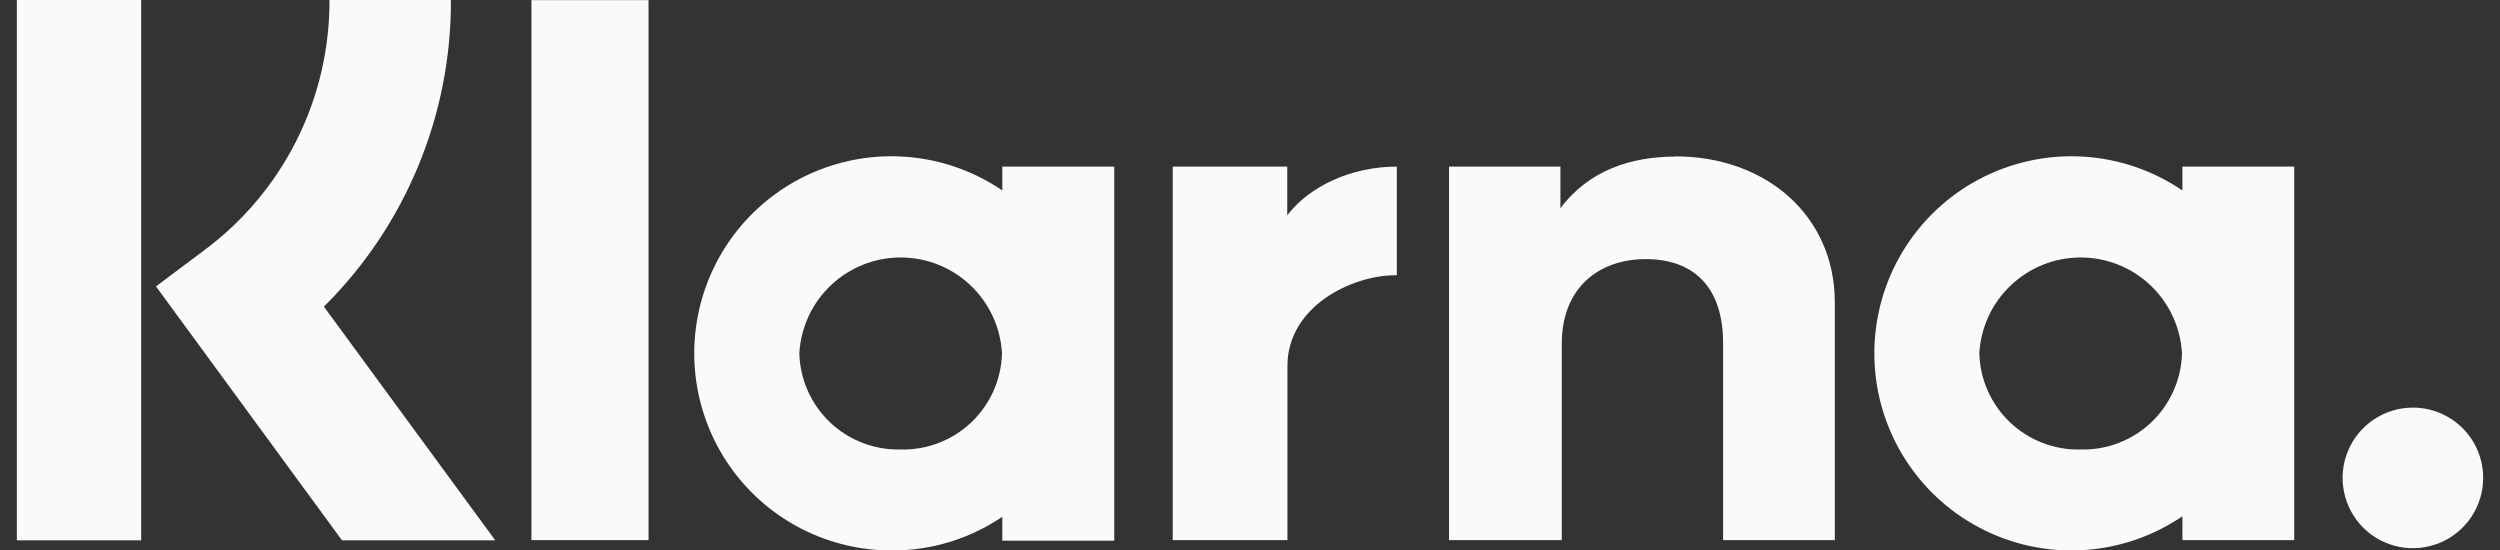 <svg width="109" height="24" viewBox="0 0 109 24" fill="none" xmlns="http://www.w3.org/2000/svg">
<rect x="0" y="0" width="109" height="24" fill="#333333" stroke="none"/>
<g clip-path="url(#clip0_3129_211)">
<path d="M19.66 0H14.366C14.374 2.122 13.884 4.215 12.934 6.112C11.983 8.009 10.6 9.655 8.895 10.918L6.8 12.487L14.911 23.558H21.593L14.122 13.37C15.886 11.62 17.284 9.537 18.235 7.241C19.186 4.946 19.67 2.484 19.66 0Z" fill="#FAFAFA"/>
<path d="M0.734 23.558H6.155V0H0.734V23.558Z" fill="#FAFAFA"/>
<path d="M23.171 23.549H28.276V0.005H23.171V23.549Z" fill="#FAFAFA"/>
<path d="M73.054 6.827C71.108 6.827 69.265 7.431 68.034 9.08V7.264H63.177V23.549H68.093V14.988C68.093 12.509 69.751 11.297 71.752 11.297C73.897 11.297 75.127 12.577 75.127 14.952V23.549H79.998V13.185C79.998 9.395 76.984 6.818 73.054 6.818V6.827Z" fill="#FAFAFA"/>
<path d="M39.267 19.597C38.126 19.627 37.02 19.201 36.192 18.416C35.364 17.63 34.881 16.548 34.851 15.407C34.913 14.277 35.406 13.214 36.228 12.437C37.049 11.659 38.138 11.226 39.269 11.226C40.4 11.226 41.489 11.659 42.31 12.437C43.132 13.214 43.625 14.277 43.687 15.407C43.657 16.549 43.174 17.631 42.345 18.417C41.516 19.203 40.409 19.628 39.267 19.597ZM43.701 7.264V8.305C42.589 7.547 41.315 7.061 39.981 6.886C38.647 6.711 37.29 6.852 36.02 7.297C34.751 7.742 33.603 8.479 32.67 9.448C31.737 10.418 31.045 11.593 30.649 12.879C30.254 14.165 30.165 15.526 30.392 16.852C30.618 18.178 31.152 19.433 31.952 20.515C32.752 21.597 33.795 22.476 34.996 23.081C36.198 23.686 37.525 24.001 38.87 24C40.592 24.01 42.276 23.498 43.701 22.531V23.572H48.581V7.264H43.701Z" fill="#FAFAFA"/>
<path d="M56.124 9.386V7.264H51.132V23.549H56.133V15.947C56.133 13.379 58.914 12 60.847 12H60.901V7.264C58.923 7.264 57.102 8.111 56.124 9.386Z" fill="#FAFAFA"/>
<path d="M90.714 19.598C89.573 19.627 88.467 19.201 87.639 18.416C86.811 17.63 86.329 16.548 86.298 15.407C86.361 14.277 86.853 13.214 87.675 12.437C88.497 11.659 89.585 11.226 90.716 11.226C91.848 11.226 92.936 11.659 93.758 12.437C94.579 13.214 95.072 14.277 95.135 15.407C95.104 16.549 94.621 17.631 93.792 18.417C92.963 19.203 91.856 19.628 90.714 19.598ZM95.153 7.264V8.305C93.861 7.425 92.354 6.914 90.794 6.827C89.234 6.74 87.679 7.079 86.298 7.81C84.916 8.54 83.76 9.634 82.954 10.972C82.147 12.311 81.721 13.844 81.721 15.407C81.721 16.969 82.147 18.503 82.954 19.841C83.76 21.18 84.916 22.273 86.298 23.003C87.679 23.734 89.234 24.074 90.794 23.987C92.354 23.899 93.861 23.388 95.153 22.509V23.549H100.028V7.264H95.153Z" fill="#FAFAFA"/>
<path d="M105.206 17.772C104.6 17.771 104.007 17.951 103.502 18.287C102.998 18.623 102.604 19.101 102.372 19.661C102.139 20.221 102.078 20.837 102.196 21.432C102.313 22.026 102.605 22.573 103.033 23.002C103.461 23.431 104.007 23.723 104.602 23.842C105.196 23.96 105.813 23.9 106.373 23.668C106.933 23.436 107.412 23.044 107.749 22.54C108.086 22.035 108.266 21.443 108.266 20.837C108.266 20.434 108.188 20.036 108.034 19.664C107.881 19.293 107.655 18.955 107.371 18.67C107.087 18.386 106.749 18.16 106.378 18.006C106.006 17.852 105.608 17.772 105.206 17.772Z" fill="#FAFAFA"/>
</g>
<defs>
<clipPath id="clip0_3129_211">
<rect width="107.531" height="24" fill="white" transform="translate(0.734)"/>
</clipPath>
</defs>
</svg>

